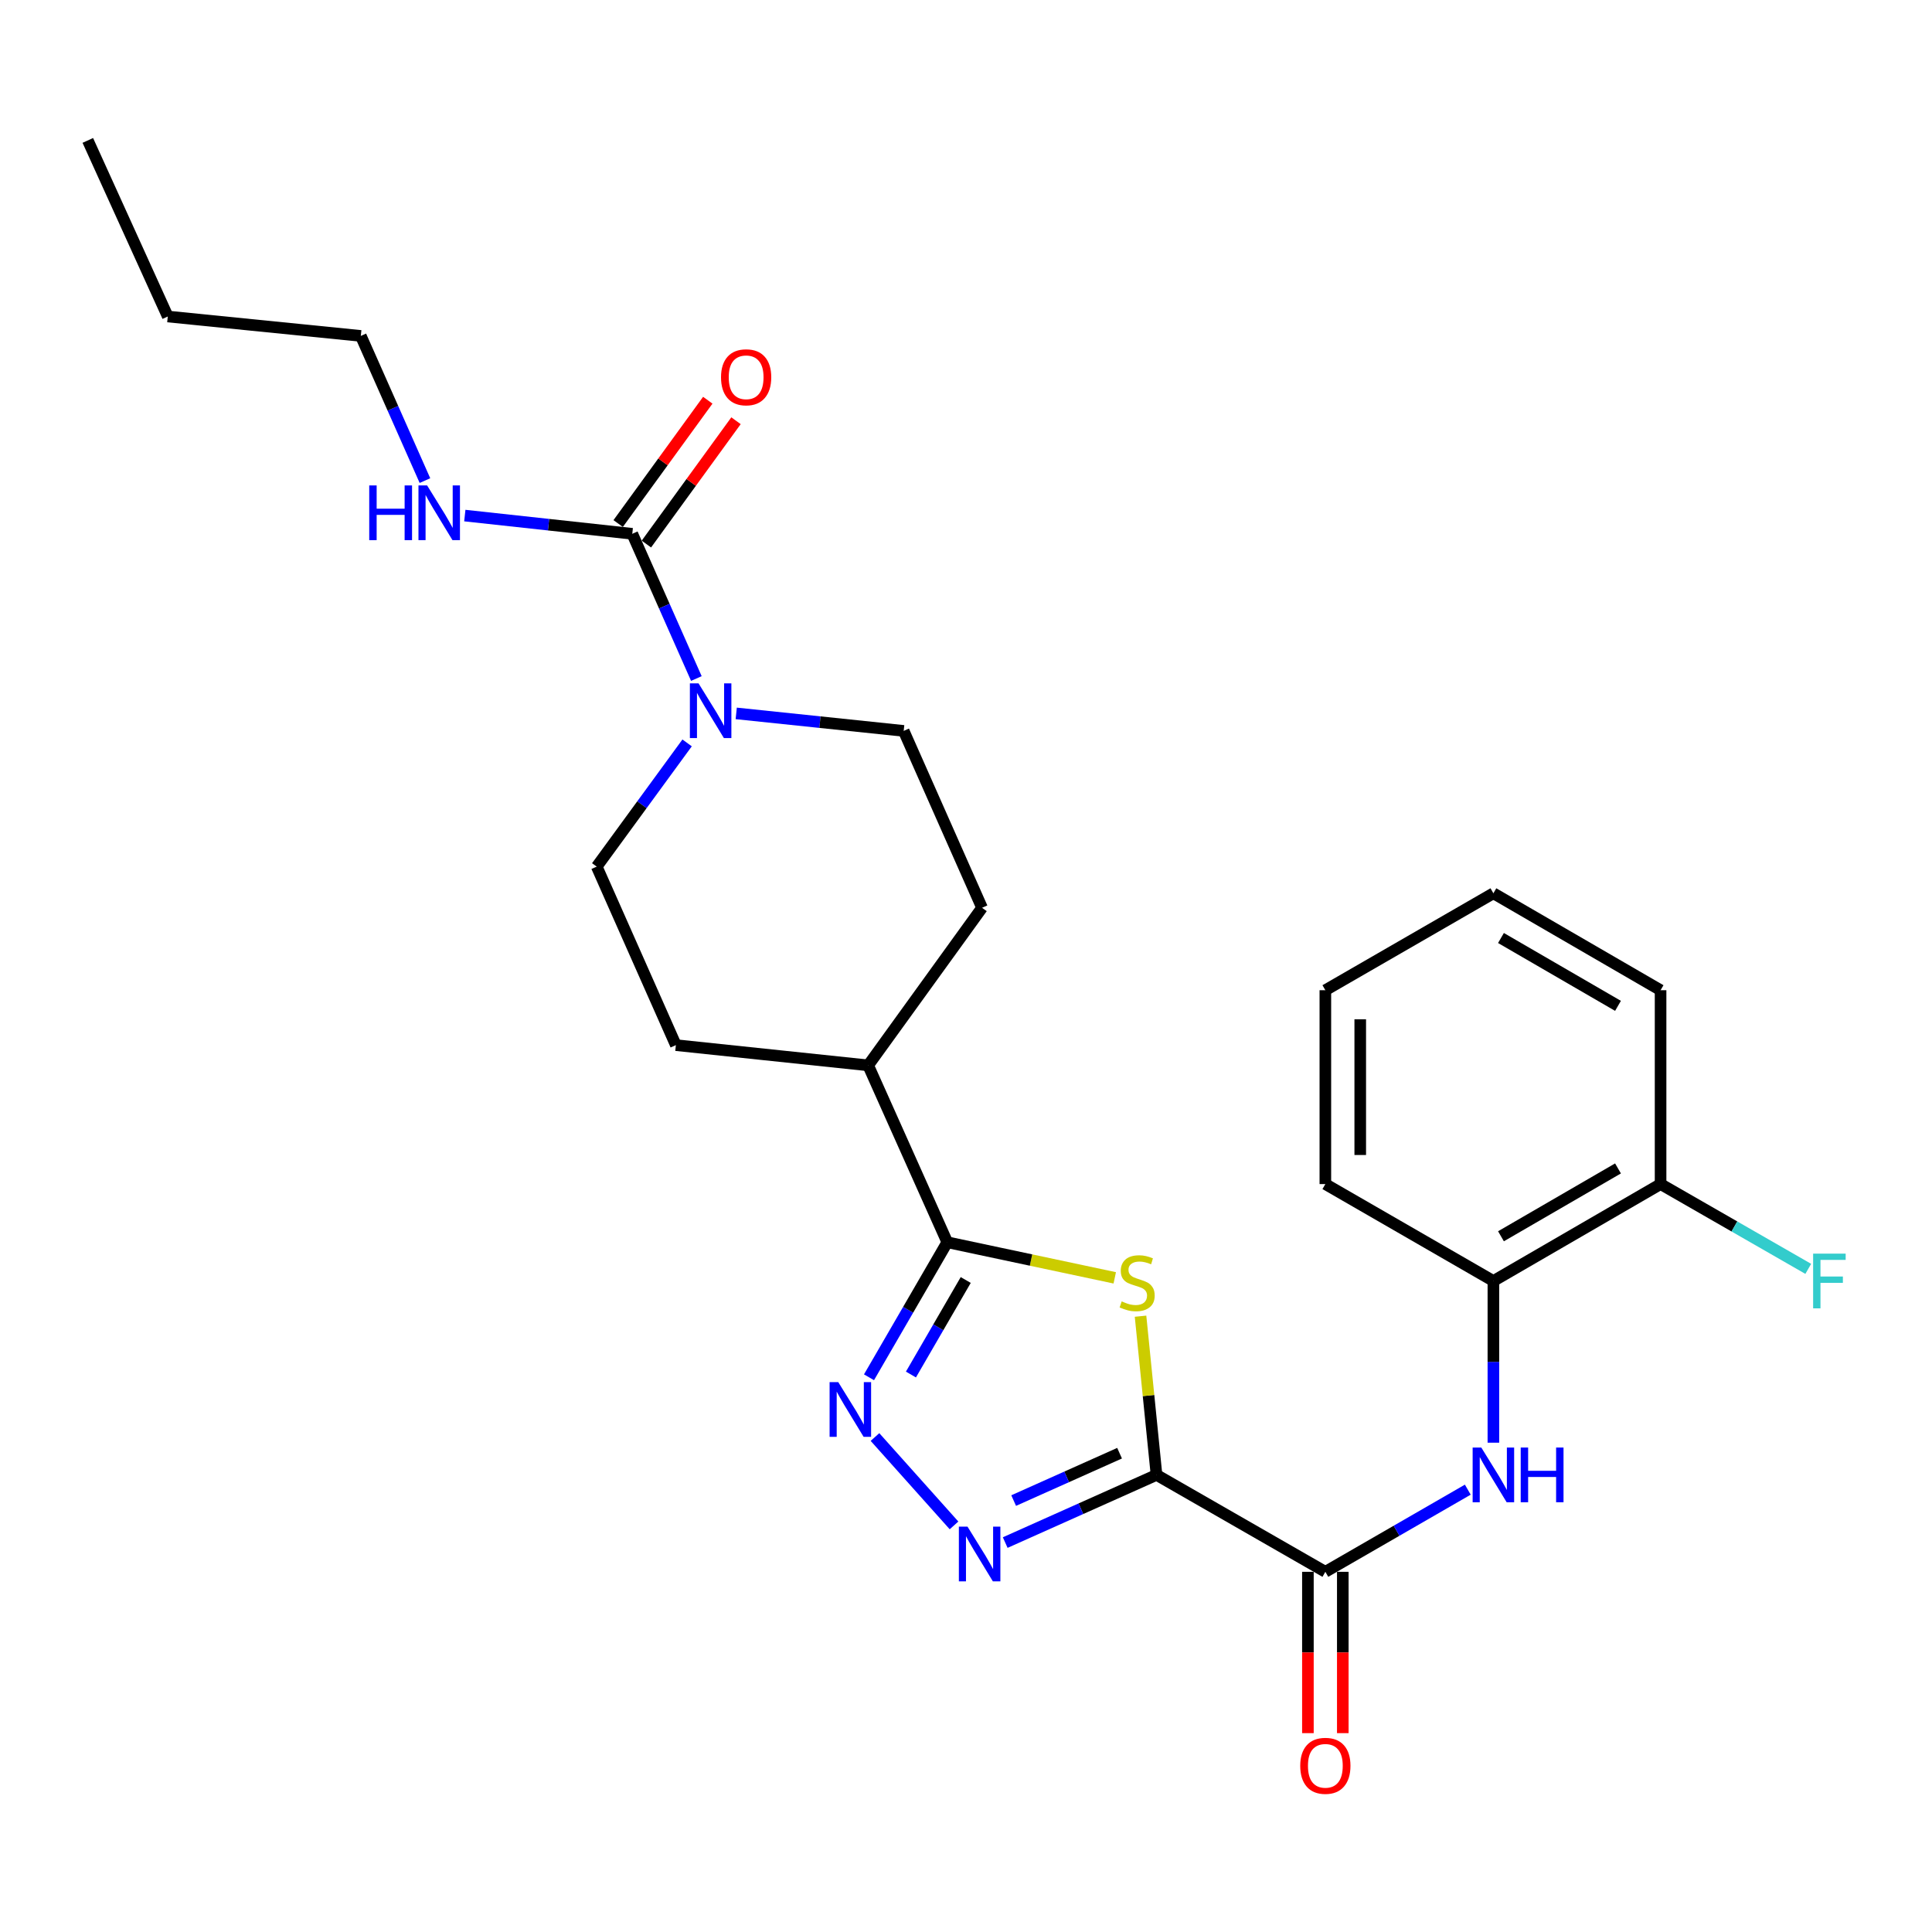 <?xml version='1.0' encoding='iso-8859-1'?>
<svg version='1.1' baseProfile='full'
              xmlns='http://www.w3.org/2000/svg'
                      xmlns:rdkit='http://www.rdkit.org/xml'
                      xmlns:xlink='http://www.w3.org/1999/xlink'
                  xml:space='preserve'
width='1000px' height='1000px' viewBox='0 0 1000 1000'>
<!-- END OF HEADER -->
<rect style='opacity:1.0;fill:#FFFFFF;stroke:none' width='1000' height='1000' x='0' y='0'> </rect>
<path class='bond-0' d='M 598.611,763.403 L 594.475,722.329' style='fill:none;fill-rule:evenodd;stroke:#000000;stroke-width:6px;stroke-linecap:butt;stroke-linejoin:miter;stroke-opacity:1' />
<path class='bond-0' d='M 594.475,722.329 L 590.339,681.256' style='fill:none;fill-rule:evenodd;stroke:#CCCC00;stroke-width:6px;stroke-linecap:butt;stroke-linejoin:miter;stroke-opacity:1' />
<path class='bond-1' d='M 598.611,763.403 L 559.454,780.918' style='fill:none;fill-rule:evenodd;stroke:#000000;stroke-width:6px;stroke-linecap:butt;stroke-linejoin:miter;stroke-opacity:1' />
<path class='bond-1' d='M 559.454,780.918 L 520.297,798.433' style='fill:none;fill-rule:evenodd;stroke:#0000FF;stroke-width:6px;stroke-linecap:butt;stroke-linejoin:miter;stroke-opacity:1' />
<path class='bond-1' d='M 579.49,752.172 L 552.08,764.433' style='fill:none;fill-rule:evenodd;stroke:#000000;stroke-width:6px;stroke-linecap:butt;stroke-linejoin:miter;stroke-opacity:1' />
<path class='bond-1' d='M 552.08,764.433 L 524.67,776.693' style='fill:none;fill-rule:evenodd;stroke:#0000FF;stroke-width:6px;stroke-linecap:butt;stroke-linejoin:miter;stroke-opacity:1' />
<path class='bond-4' d='M 598.611,763.403 L 686,813.569' style='fill:none;fill-rule:evenodd;stroke:#000000;stroke-width:6px;stroke-linecap:butt;stroke-linejoin:miter;stroke-opacity:1' />
<path class='bond-3' d='M 576.996,661.411 L 533.655,652.198' style='fill:none;fill-rule:evenodd;stroke:#CCCC00;stroke-width:6px;stroke-linecap:butt;stroke-linejoin:miter;stroke-opacity:1' />
<path class='bond-3' d='M 533.655,652.198 L 490.314,642.986' style='fill:none;fill-rule:evenodd;stroke:#000000;stroke-width:6px;stroke-linecap:butt;stroke-linejoin:miter;stroke-opacity:1' />
<path class='bond-2' d='M 493.8,789.544 L 452.89,743.801' style='fill:none;fill-rule:evenodd;stroke:#0000FF;stroke-width:6px;stroke-linecap:butt;stroke-linejoin:miter;stroke-opacity:1' />
<path class='bond-26' d='M 449.796,712.88 L 470.055,677.933' style='fill:none;fill-rule:evenodd;stroke:#0000FF;stroke-width:6px;stroke-linecap:butt;stroke-linejoin:miter;stroke-opacity:1' />
<path class='bond-26' d='M 470.055,677.933 L 490.314,642.986' style='fill:none;fill-rule:evenodd;stroke:#000000;stroke-width:6px;stroke-linecap:butt;stroke-linejoin:miter;stroke-opacity:1' />
<path class='bond-26' d='M 471.498,711.453 L 485.679,686.99' style='fill:none;fill-rule:evenodd;stroke:#0000FF;stroke-width:6px;stroke-linecap:butt;stroke-linejoin:miter;stroke-opacity:1' />
<path class='bond-26' d='M 485.679,686.99 L 499.86,662.527' style='fill:none;fill-rule:evenodd;stroke:#000000;stroke-width:6px;stroke-linecap:butt;stroke-linejoin:miter;stroke-opacity:1' />
<path class='bond-9' d='M 490.314,642.986 L 449.358,551.423' style='fill:none;fill-rule:evenodd;stroke:#000000;stroke-width:6px;stroke-linecap:butt;stroke-linejoin:miter;stroke-opacity:1' />
<path class='bond-7' d='M 686,813.569 L 722.863,792.307' style='fill:none;fill-rule:evenodd;stroke:#000000;stroke-width:6px;stroke-linecap:butt;stroke-linejoin:miter;stroke-opacity:1' />
<path class='bond-7' d='M 722.863,792.307 L 759.727,771.046' style='fill:none;fill-rule:evenodd;stroke:#0000FF;stroke-width:6px;stroke-linecap:butt;stroke-linejoin:miter;stroke-opacity:1' />
<path class='bond-13' d='M 676.97,813.569 L 676.97,855.321' style='fill:none;fill-rule:evenodd;stroke:#000000;stroke-width:6px;stroke-linecap:butt;stroke-linejoin:miter;stroke-opacity:1' />
<path class='bond-13' d='M 676.97,855.321 L 676.97,897.072' style='fill:none;fill-rule:evenodd;stroke:#FF0000;stroke-width:6px;stroke-linecap:butt;stroke-linejoin:miter;stroke-opacity:1' />
<path class='bond-13' d='M 695.03,813.569 L 695.03,855.321' style='fill:none;fill-rule:evenodd;stroke:#000000;stroke-width:6px;stroke-linecap:butt;stroke-linejoin:miter;stroke-opacity:1' />
<path class='bond-13' d='M 695.03,855.321 L 695.03,897.072' style='fill:none;fill-rule:evenodd;stroke:#FF0000;stroke-width:6px;stroke-linecap:butt;stroke-linejoin:miter;stroke-opacity:1' />
<path class='bond-5' d='M 327.265,276.295 L 343.852,313.749' style='fill:none;fill-rule:evenodd;stroke:#000000;stroke-width:6px;stroke-linecap:butt;stroke-linejoin:miter;stroke-opacity:1' />
<path class='bond-5' d='M 343.852,313.749 L 360.439,351.203' style='fill:none;fill-rule:evenodd;stroke:#0000FF;stroke-width:6px;stroke-linecap:butt;stroke-linejoin:miter;stroke-opacity:1' />
<path class='bond-12' d='M 334.57,281.603 L 357.763,249.687' style='fill:none;fill-rule:evenodd;stroke:#000000;stroke-width:6px;stroke-linecap:butt;stroke-linejoin:miter;stroke-opacity:1' />
<path class='bond-12' d='M 357.763,249.687 L 380.957,217.772' style='fill:none;fill-rule:evenodd;stroke:#FF0000;stroke-width:6px;stroke-linecap:butt;stroke-linejoin:miter;stroke-opacity:1' />
<path class='bond-12' d='M 319.961,270.986 L 343.154,239.071' style='fill:none;fill-rule:evenodd;stroke:#000000;stroke-width:6px;stroke-linecap:butt;stroke-linejoin:miter;stroke-opacity:1' />
<path class='bond-12' d='M 343.154,239.071 L 366.348,207.155' style='fill:none;fill-rule:evenodd;stroke:#FF0000;stroke-width:6px;stroke-linecap:butt;stroke-linejoin:miter;stroke-opacity:1' />
<path class='bond-15' d='M 327.265,276.295 L 283.927,271.578' style='fill:none;fill-rule:evenodd;stroke:#000000;stroke-width:6px;stroke-linecap:butt;stroke-linejoin:miter;stroke-opacity:1' />
<path class='bond-15' d='M 283.927,271.578 L 240.588,266.861' style='fill:none;fill-rule:evenodd;stroke:#0000FF;stroke-width:6px;stroke-linecap:butt;stroke-linejoin:miter;stroke-opacity:1' />
<path class='bond-6' d='M 355.648,384.525 L 332.256,416.54' style='fill:none;fill-rule:evenodd;stroke:#0000FF;stroke-width:6px;stroke-linecap:butt;stroke-linejoin:miter;stroke-opacity:1' />
<path class='bond-6' d='M 332.256,416.54 L 308.864,448.554' style='fill:none;fill-rule:evenodd;stroke:#000000;stroke-width:6px;stroke-linecap:butt;stroke-linejoin:miter;stroke-opacity:1' />
<path class='bond-27' d='M 381.071,369.252 L 424.41,373.782' style='fill:none;fill-rule:evenodd;stroke:#0000FF;stroke-width:6px;stroke-linecap:butt;stroke-linejoin:miter;stroke-opacity:1' />
<path class='bond-27' d='M 424.41,373.782 L 467.749,378.312' style='fill:none;fill-rule:evenodd;stroke:#000000;stroke-width:6px;stroke-linecap:butt;stroke-linejoin:miter;stroke-opacity:1' />
<path class='bond-8' d='M 772.977,746.734 L 772.977,704.888' style='fill:none;fill-rule:evenodd;stroke:#0000FF;stroke-width:6px;stroke-linecap:butt;stroke-linejoin:miter;stroke-opacity:1' />
<path class='bond-8' d='M 772.977,704.888 L 772.977,663.042' style='fill:none;fill-rule:evenodd;stroke:#000000;stroke-width:6px;stroke-linecap:butt;stroke-linejoin:miter;stroke-opacity:1' />
<path class='bond-14' d='M 772.977,663.042 L 859.513,612.876' style='fill:none;fill-rule:evenodd;stroke:#000000;stroke-width:6px;stroke-linecap:butt;stroke-linejoin:miter;stroke-opacity:1' />
<path class='bond-14' d='M 776.9,639.893 L 837.475,604.777' style='fill:none;fill-rule:evenodd;stroke:#000000;stroke-width:6px;stroke-linecap:butt;stroke-linejoin:miter;stroke-opacity:1' />
<path class='bond-19' d='M 772.977,663.042 L 686,612.876' style='fill:none;fill-rule:evenodd;stroke:#000000;stroke-width:6px;stroke-linecap:butt;stroke-linejoin:miter;stroke-opacity:1' />
<path class='bond-16' d='M 449.358,551.423 L 508.303,469.864' style='fill:none;fill-rule:evenodd;stroke:#000000;stroke-width:6px;stroke-linecap:butt;stroke-linejoin:miter;stroke-opacity:1' />
<path class='bond-17' d='M 449.358,551.423 L 349.83,540.959' style='fill:none;fill-rule:evenodd;stroke:#000000;stroke-width:6px;stroke-linecap:butt;stroke-linejoin:miter;stroke-opacity:1' />
<path class='bond-10' d='M 467.749,378.312 L 508.303,469.864' style='fill:none;fill-rule:evenodd;stroke:#000000;stroke-width:6px;stroke-linecap:butt;stroke-linejoin:miter;stroke-opacity:1' />
<path class='bond-11' d='M 308.864,448.554 L 349.83,540.959' style='fill:none;fill-rule:evenodd;stroke:#000000;stroke-width:6px;stroke-linecap:butt;stroke-linejoin:miter;stroke-opacity:1' />
<path class='bond-18' d='M 859.513,612.876 L 897.733,634.819' style='fill:none;fill-rule:evenodd;stroke:#000000;stroke-width:6px;stroke-linecap:butt;stroke-linejoin:miter;stroke-opacity:1' />
<path class='bond-18' d='M 897.733,634.819 L 935.953,656.762' style='fill:none;fill-rule:evenodd;stroke:#33CCCC;stroke-width:6px;stroke-linecap:butt;stroke-linejoin:miter;stroke-opacity:1' />
<path class='bond-20' d='M 859.513,612.876 L 859.513,512.535' style='fill:none;fill-rule:evenodd;stroke:#000000;stroke-width:6px;stroke-linecap:butt;stroke-linejoin:miter;stroke-opacity:1' />
<path class='bond-21' d='M 219.95,248.755 L 203.356,211.311' style='fill:none;fill-rule:evenodd;stroke:#0000FF;stroke-width:6px;stroke-linecap:butt;stroke-linejoin:miter;stroke-opacity:1' />
<path class='bond-21' d='M 203.356,211.311 L 186.761,173.867' style='fill:none;fill-rule:evenodd;stroke:#000000;stroke-width:6px;stroke-linecap:butt;stroke-linejoin:miter;stroke-opacity:1' />
<path class='bond-23' d='M 686,612.876 L 686,512.535' style='fill:none;fill-rule:evenodd;stroke:#000000;stroke-width:6px;stroke-linecap:butt;stroke-linejoin:miter;stroke-opacity:1' />
<path class='bond-23' d='M 704.06,597.825 L 704.06,527.586' style='fill:none;fill-rule:evenodd;stroke:#000000;stroke-width:6px;stroke-linecap:butt;stroke-linejoin:miter;stroke-opacity:1' />
<path class='bond-28' d='M 859.513,512.535 L 772.977,462.359' style='fill:none;fill-rule:evenodd;stroke:#000000;stroke-width:6px;stroke-linecap:butt;stroke-linejoin:miter;stroke-opacity:1' />
<path class='bond-28' d='M 837.474,520.632 L 776.899,485.509' style='fill:none;fill-rule:evenodd;stroke:#000000;stroke-width:6px;stroke-linecap:butt;stroke-linejoin:miter;stroke-opacity:1' />
<path class='bond-22' d='M 186.761,173.867 L 86.841,163.823' style='fill:none;fill-rule:evenodd;stroke:#000000;stroke-width:6px;stroke-linecap:butt;stroke-linejoin:miter;stroke-opacity:1' />
<path class='bond-24' d='M 86.841,163.823 L 45.455,72.682' style='fill:none;fill-rule:evenodd;stroke:#000000;stroke-width:6px;stroke-linecap:butt;stroke-linejoin:miter;stroke-opacity:1' />
<path class='bond-25' d='M 686,512.535 L 772.977,462.359' style='fill:none;fill-rule:evenodd;stroke:#000000;stroke-width:6px;stroke-linecap:butt;stroke-linejoin:miter;stroke-opacity:1' />
<path  class='atom-1' d='M 580.588 673.595
Q 580.908 673.715, 582.228 674.275
Q 583.548 674.835, 584.988 675.195
Q 586.468 675.515, 587.908 675.515
Q 590.588 675.515, 592.148 674.235
Q 593.708 672.915, 593.708 670.635
Q 593.708 669.075, 592.908 668.115
Q 592.148 667.155, 590.948 666.635
Q 589.748 666.115, 587.748 665.515
Q 585.228 664.755, 583.708 664.035
Q 582.228 663.315, 581.148 661.795
Q 580.108 660.275, 580.108 657.715
Q 580.108 654.155, 582.508 651.955
Q 584.948 649.755, 589.748 649.755
Q 593.028 649.755, 596.748 651.315
L 595.828 654.395
Q 592.428 652.995, 589.868 652.995
Q 587.108 652.995, 585.588 654.155
Q 584.068 655.275, 584.108 657.235
Q 584.108 658.755, 584.868 659.675
Q 585.668 660.595, 586.788 661.115
Q 587.948 661.635, 589.868 662.235
Q 592.428 663.035, 593.948 663.835
Q 595.468 664.635, 596.548 666.275
Q 597.668 667.875, 597.668 670.635
Q 597.668 674.555, 595.028 676.675
Q 592.428 678.755, 588.068 678.755
Q 585.548 678.755, 583.628 678.195
Q 581.748 677.675, 579.508 676.755
L 580.588 673.595
' fill='#CCCC00'/>
<path  class='atom-2' d='M 500.789 790.199
L 510.069 805.199
Q 510.989 806.679, 512.469 809.359
Q 513.949 812.039, 514.029 812.199
L 514.029 790.199
L 517.789 790.199
L 517.789 818.519
L 513.909 818.519
L 503.949 802.119
Q 502.789 800.199, 501.549 797.999
Q 500.349 795.799, 499.989 795.119
L 499.989 818.519
L 496.309 818.519
L 496.309 790.199
L 500.789 790.199
' fill='#0000FF'/>
<path  class='atom-3' d='M 433.878 715.382
L 443.158 730.382
Q 444.078 731.862, 445.558 734.542
Q 447.038 737.222, 447.118 737.382
L 447.118 715.382
L 450.878 715.382
L 450.878 743.702
L 446.998 743.702
L 437.038 727.302
Q 435.878 725.382, 434.638 723.182
Q 433.438 720.982, 433.078 720.302
L 433.078 743.702
L 429.398 743.702
L 429.398 715.382
L 433.878 715.382
' fill='#0000FF'/>
<path  class='atom-7' d='M 361.559 353.707
L 370.839 368.707
Q 371.759 370.187, 373.239 372.867
Q 374.719 375.547, 374.799 375.707
L 374.799 353.707
L 378.559 353.707
L 378.559 382.027
L 374.679 382.027
L 364.719 365.627
Q 363.559 363.707, 362.319 361.507
Q 361.119 359.307, 360.759 358.627
L 360.759 382.027
L 357.079 382.027
L 357.079 353.707
L 361.559 353.707
' fill='#0000FF'/>
<path  class='atom-8' d='M 766.717 749.243
L 775.997 764.243
Q 776.917 765.723, 778.397 768.403
Q 779.877 771.083, 779.957 771.243
L 779.957 749.243
L 783.717 749.243
L 783.717 777.563
L 779.837 777.563
L 769.877 761.163
Q 768.717 759.243, 767.477 757.043
Q 766.277 754.843, 765.917 754.163
L 765.917 777.563
L 762.237 777.563
L 762.237 749.243
L 766.717 749.243
' fill='#0000FF'/>
<path  class='atom-8' d='M 787.117 749.243
L 790.957 749.243
L 790.957 761.283
L 805.437 761.283
L 805.437 749.243
L 809.277 749.243
L 809.277 777.563
L 805.437 777.563
L 805.437 764.483
L 790.957 764.483
L 790.957 777.563
L 787.117 777.563
L 787.117 749.243
' fill='#0000FF'/>
<path  class='atom-13' d='M 373.2 195.277
Q 373.2 188.477, 376.56 184.677
Q 379.92 180.877, 386.2 180.877
Q 392.48 180.877, 395.84 184.677
Q 399.2 188.477, 399.2 195.277
Q 399.2 202.157, 395.8 206.077
Q 392.4 209.957, 386.2 209.957
Q 379.96 209.957, 376.56 206.077
Q 373.2 202.197, 373.2 195.277
M 386.2 206.757
Q 390.52 206.757, 392.84 203.877
Q 395.2 200.957, 395.2 195.277
Q 395.2 189.717, 392.84 186.917
Q 390.52 184.077, 386.2 184.077
Q 381.88 184.077, 379.52 186.877
Q 377.2 189.677, 377.2 195.277
Q 377.2 200.997, 379.52 203.877
Q 381.88 206.757, 386.2 206.757
' fill='#FF0000'/>
<path  class='atom-14' d='M 673 913.98
Q 673 907.18, 676.36 903.38
Q 679.72 899.58, 686 899.58
Q 692.28 899.58, 695.64 903.38
Q 699 907.18, 699 913.98
Q 699 920.86, 695.6 924.78
Q 692.2 928.66, 686 928.66
Q 679.76 928.66, 676.36 924.78
Q 673 920.9, 673 913.98
M 686 925.46
Q 690.32 925.46, 692.64 922.58
Q 695 919.66, 695 913.98
Q 695 908.42, 692.64 905.62
Q 690.32 902.78, 686 902.78
Q 681.68 902.78, 679.32 905.58
Q 677 908.38, 677 913.98
Q 677 919.7, 679.32 922.58
Q 681.68 925.46, 686 925.46
' fill='#FF0000'/>
<path  class='atom-16' d='M 191.115 251.259
L 194.955 251.259
L 194.955 263.299
L 209.435 263.299
L 209.435 251.259
L 213.275 251.259
L 213.275 279.579
L 209.435 279.579
L 209.435 266.499
L 194.955 266.499
L 194.955 279.579
L 191.115 279.579
L 191.115 251.259
' fill='#0000FF'/>
<path  class='atom-16' d='M 221.075 251.259
L 230.355 266.259
Q 231.275 267.739, 232.755 270.419
Q 234.235 273.099, 234.315 273.259
L 234.315 251.259
L 238.075 251.259
L 238.075 279.579
L 234.195 279.579
L 224.235 263.179
Q 223.075 261.259, 221.835 259.059
Q 220.635 256.859, 220.275 256.179
L 220.275 279.579
L 216.595 279.579
L 216.595 251.259
L 221.075 251.259
' fill='#0000FF'/>
<path  class='atom-19' d='M 938.471 648.882
L 955.311 648.882
L 955.311 652.122
L 942.271 652.122
L 942.271 660.722
L 953.871 660.722
L 953.871 664.002
L 942.271 664.002
L 942.271 677.202
L 938.471 677.202
L 938.471 648.882
' fill='#33CCCC'/>
</svg>
